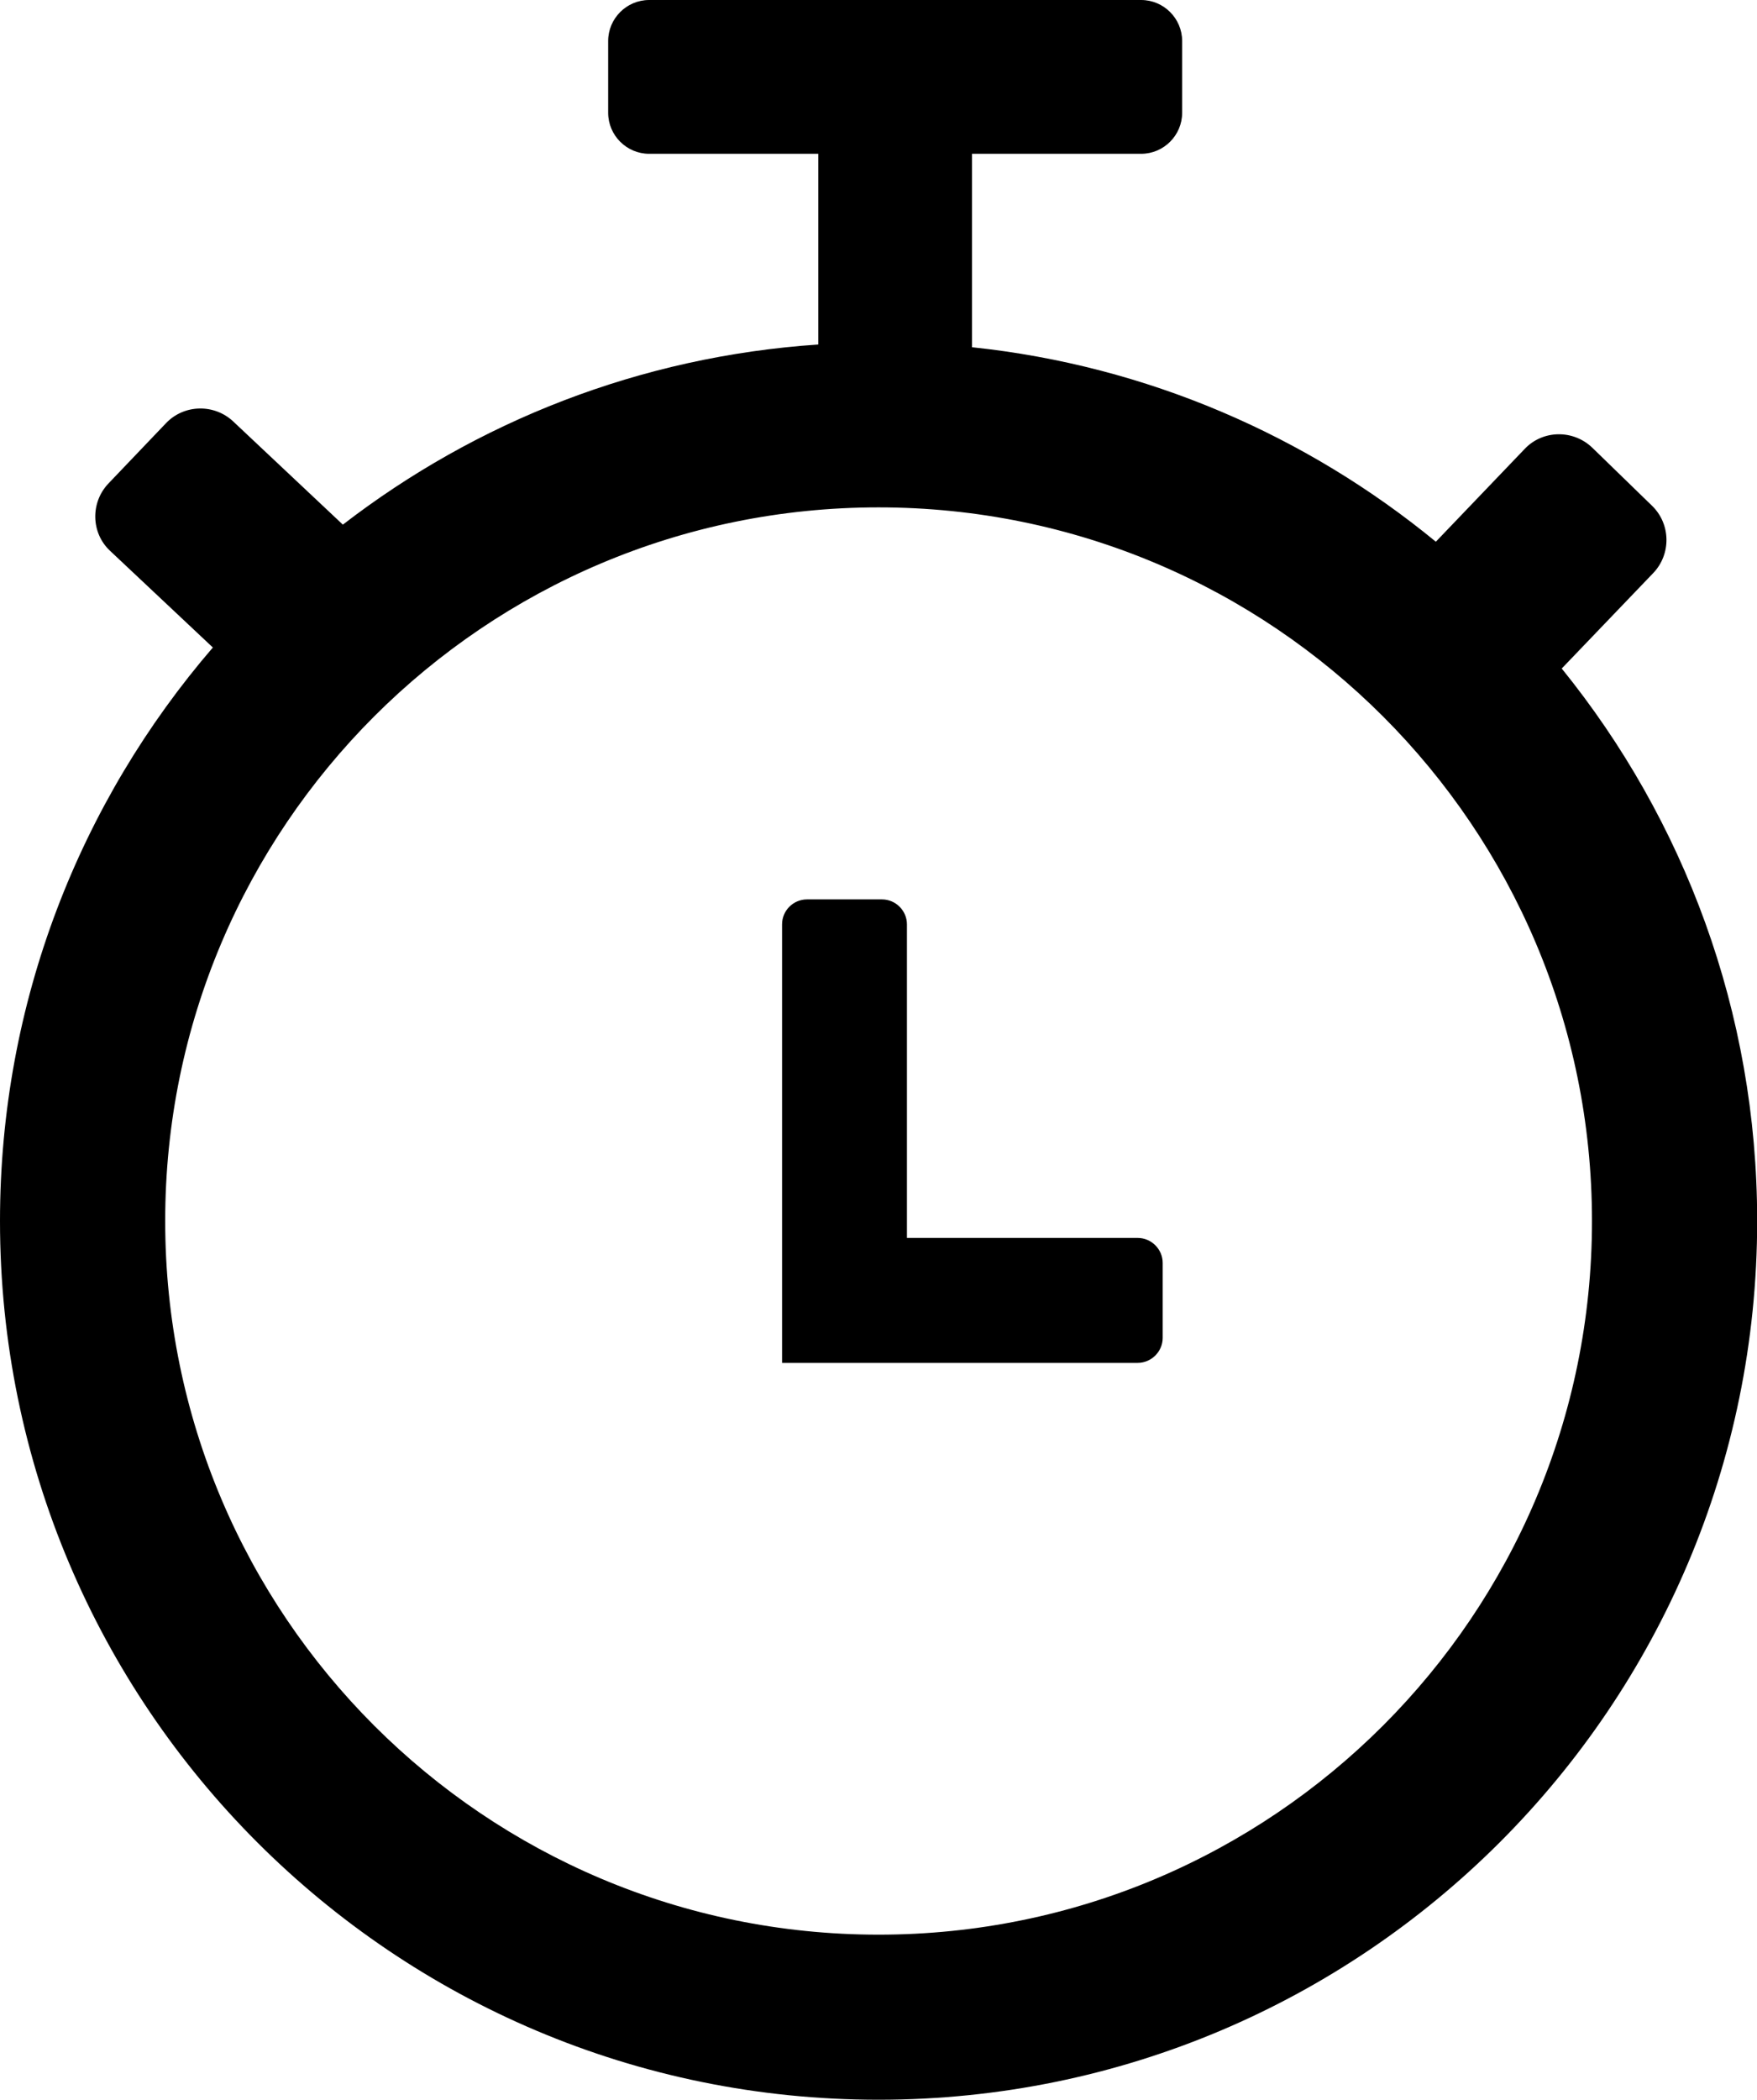 <?xml version="1.0" encoding="utf-8"?><svg version="1.1" id="Layer_1" xmlns="http://www.w3.org/2000/svg" xmlns:xlink="http://www.w3.org/1999/xlink" x="0px" y="0px" viewBox="0 0 102.85 122.88" style="enable-background:new 0 0 102.85 122.88" xml:space="preserve"><style type="text/css">.st0{fill-rule:evenodd;clip-rule:evenodd;}</style><g><path class="st0" d="M56.91,20.32C67.15,21.4,76.5,25.5,84.05,31.7l5.21-5.44c1.06-1.11,2.84-1.13,3.95-0.06l3.5,3.4 c1.1,1.07,1.12,2.84,0.06,3.94l-5.35,5.58c7.15,8.83,11.44,20.08,11.44,32.32c0,28.4-23.03,51.43-51.43,51.43 C23.03,122.88,0,99.85,0,71.45C0,58.63,4.7,46.9,12.46,37.89l-6.02-5.66c-1.12-1.05-1.15-2.83-0.09-3.94l3.37-3.53 c1.06-1.11,2.83-1.14,3.94-0.09l6.41,6.03c7.81-6.02,17.39-9.84,27.83-10.54V9h-9.9c-1.32,0-2.4-1.08-2.4-2.4V2.4 c0-1.32,1.08-2.4,2.4-2.4h28.8c1.32,0,2.4,1.08,2.4,2.4v4.2c0,1.32-1.08,2.4-2.4,2.4h-9.9V20.32L56.91,20.32z M47.24,52.63h4.39 c0.8,0,1.46,0.66,1.46,1.46v18.35h13.51c0.8,0,1.46,0.66,1.46,1.46v4.39c0,0.8-0.66,1.46-1.46,1.46H45.78V77.6v-5.16V54.09 C45.78,53.28,46.44,52.63,47.24,52.63L47.24,52.63z M51.43,29.69c23.06,0,41.76,18.7,41.76,41.76c0,23.06-18.7,41.76-41.76,41.76 c-23.06,0-41.76-18.7-41.76-41.76C9.67,48.39,28.37,29.69,51.43,29.69L51.43,29.69z"/></g></svg>